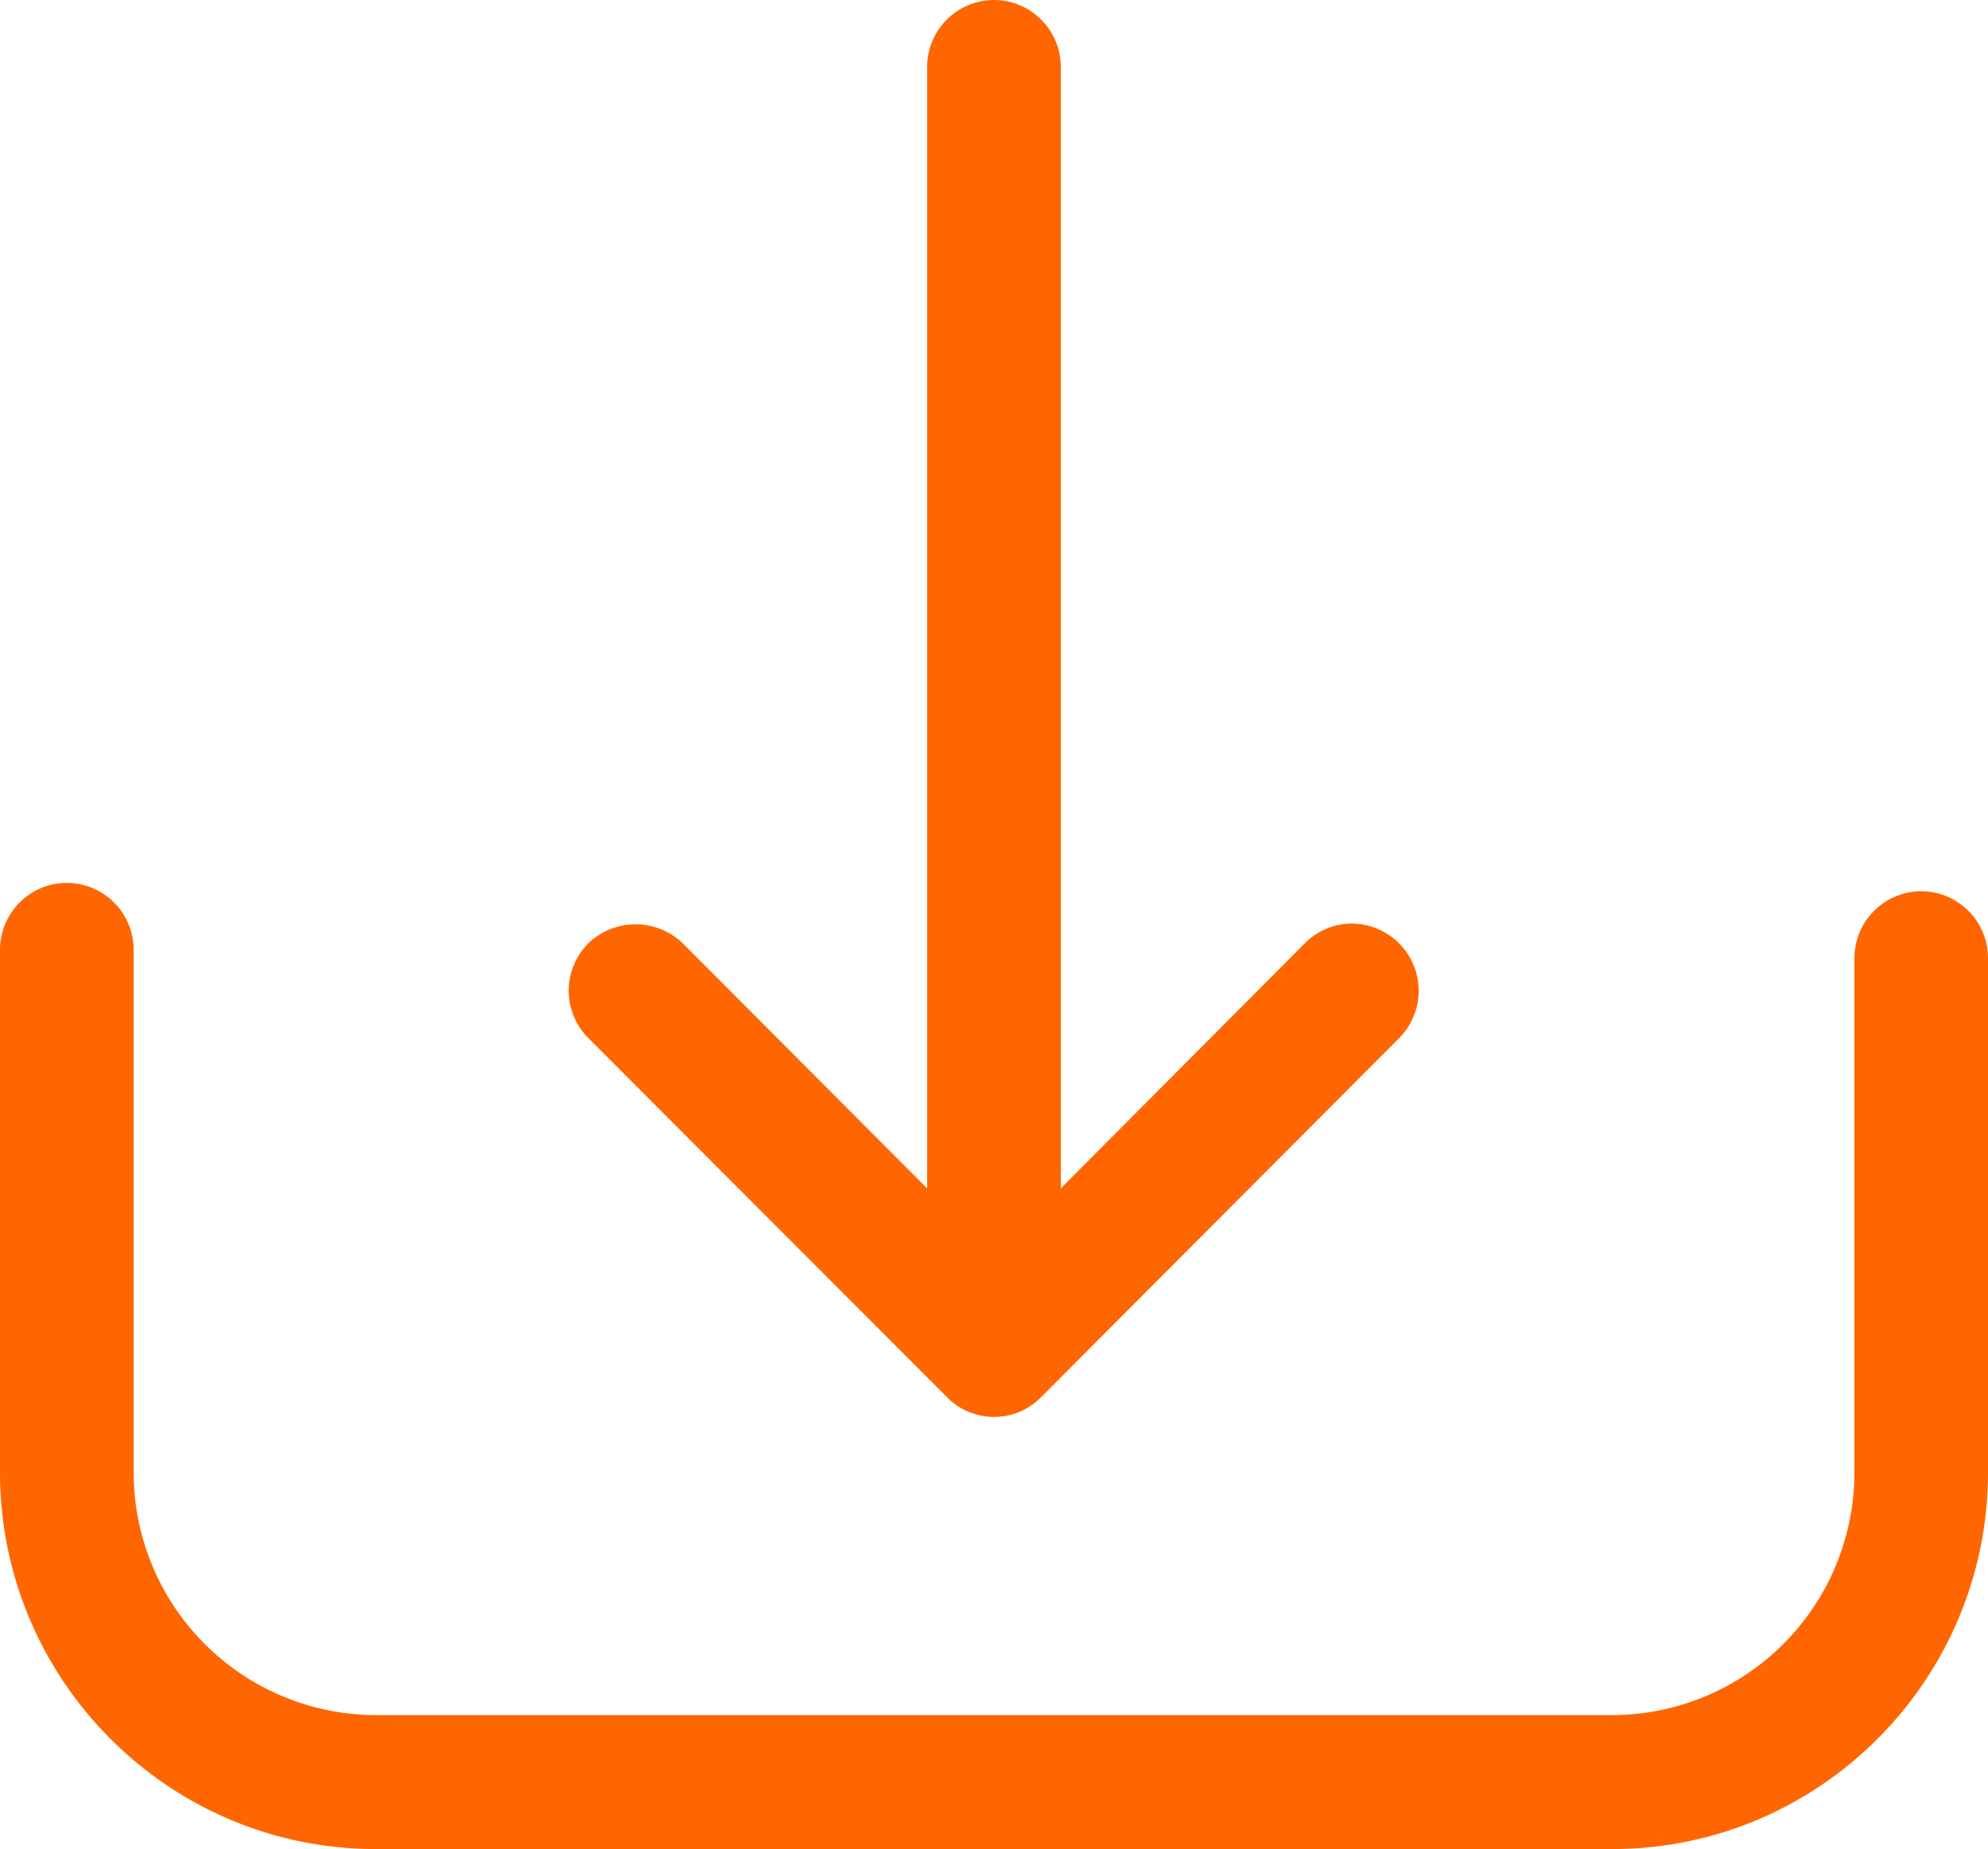 <svg xmlns="http://www.w3.org/2000/svg" id="Layer_1" x="0" y="0" version="1.1" viewBox="0 0 27.369 25.454" xml:space="preserve">
  <style>
    .st0{fill-rule:evenodd;clip-rule:evenodd;fill:#f60}
  </style>
  <path id="Fill-1" d="M26.45 12.269a.922.922 0 00-.92.922v7.076a3.342 3.342 0 01-3.333 3.343H5.173a3.342 3.342 0 01-3.333-3.343v-7.191c0-.509-.413-.922-.92-.922s-.92.413-.92.922v7.191c0 2.86 2.321 5.187 5.173 5.187h17.023c2.852 0 5.173-2.328 5.173-5.187v-7.076a.921.921 0 00-.919-.922" class="st0"/>
  <path id="Fill-4" d="M13.037 19.233a.907.907 0 001.296 0l4.931-4.944a.925.925 0 00-.651-1.575.912.912 0 00-.65.272l-3.359 3.373V.922c0-.508-.413-.922-.92-.922s-.92.414-.92.922v15.437L9.4 12.986a.938.938 0 00-1.301 0 .923.923 0 000 1.303l4.938 4.944z" class="st0"/>
</svg>
